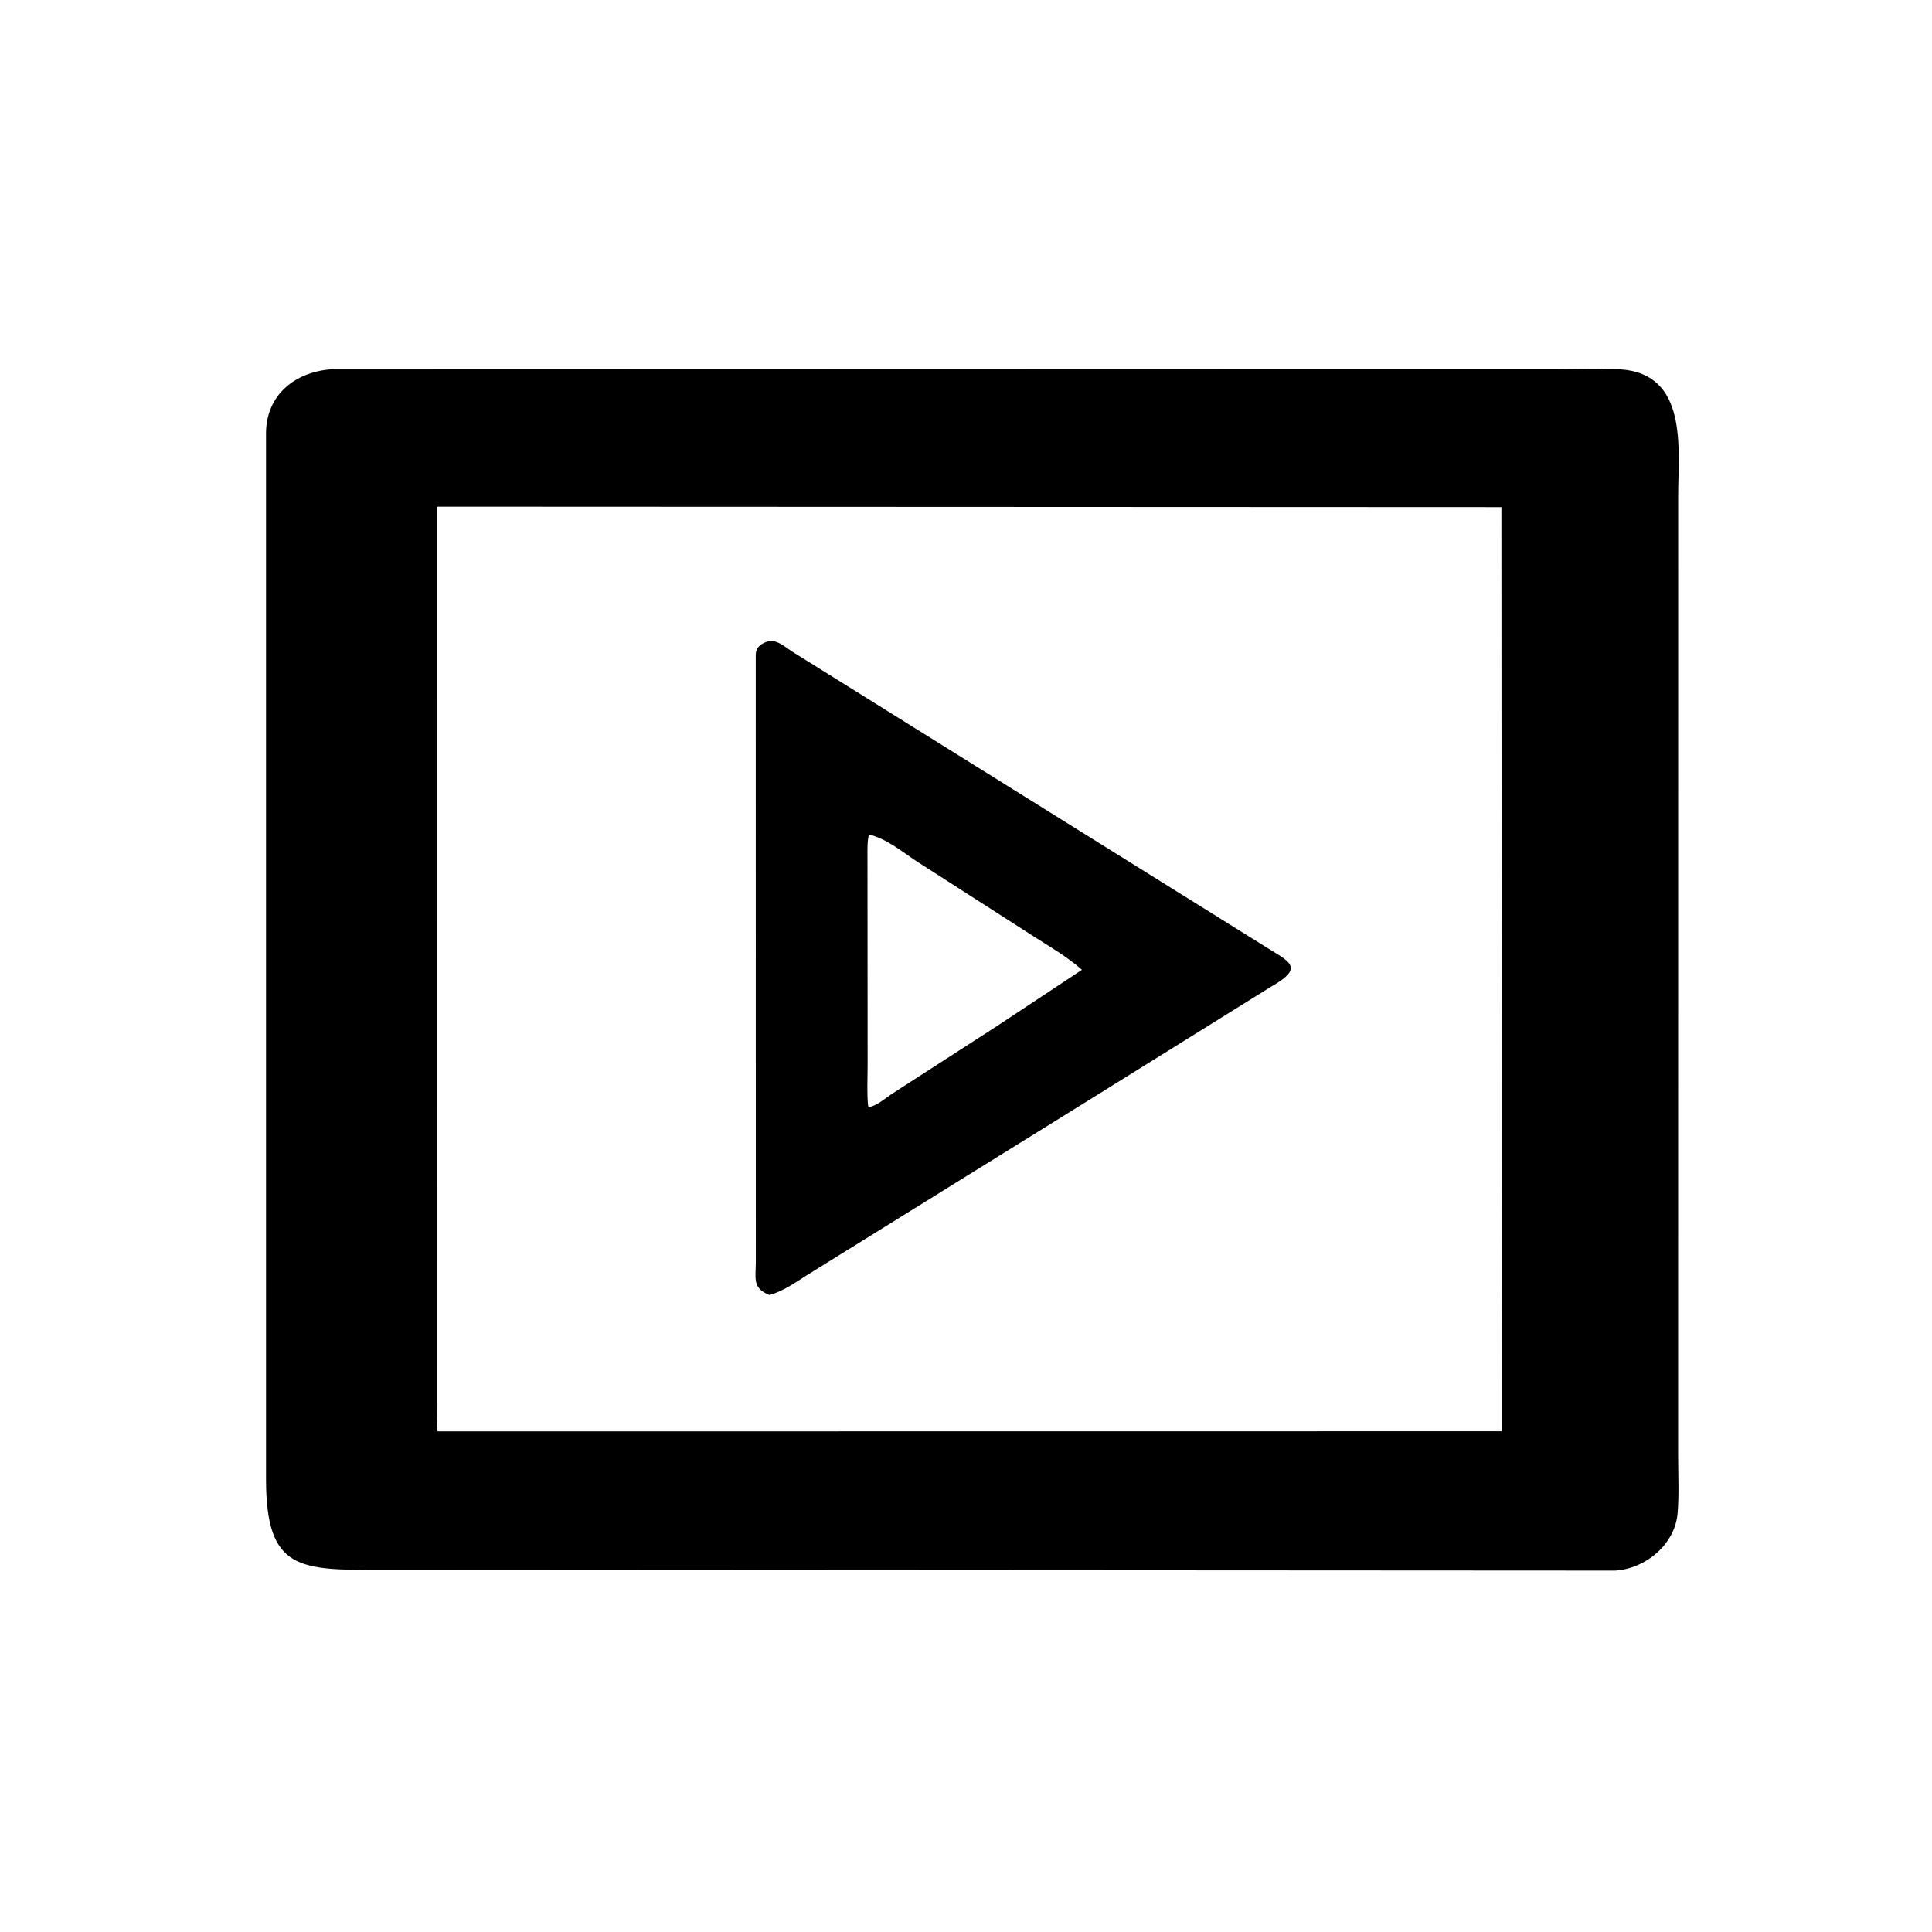 <svg version="1.1" xmlns="http://www.w3.org/2000/svg" style="display: block;" viewBox="0 0 2048 2048" width="640" height="640">
<path transform="translate(0,0)" fill="rgb(0,0,0)" d="M 1712.19 1664.89 L 405.02 1664.16 C 317.583 1664.22 282.098 1665.27 282.004 1568.12 L 282 458.5 C 282.594 418.099 313.06 394.315 351.352 391.413 L 1653.68 391.076 C 1674.98 391.088 1696.81 390.043 1718.02 391.533 C 1789.87 396.578 1778.95 476.048 1778.93 525.246 L 1778.89 1542.67 C 1778.87 1562.92 1780.01 1583.85 1778.33 1604 C 1775.57 1637.24 1744.23 1662.94 1712.19 1664.89 z M 463.625 537.102 L 463.549 1491.89 C 463.543 1499.92 462.556 1509.48 463.866 1517.34 L 1592.07 1517.22 L 1591.55 537.594 L 463.625 537.102 z"/>
<path transform="translate(0,0)" fill="rgb(0,0,0)" d="M 1151.51 1167.89 L 859.71 1349.06 C 845.528 1357.64 831.855 1368.32 815.718 1372.78 C 797.032 1365.58 801.274 1354.78 801.194 1337.26 L 801.104 694.214 C 801.273 685.682 807.407 681.722 815.191 679.5 C 823.659 678.113 832.628 686.011 839.217 690.395 L 1340.33 1002.92 C 1365.56 1019.07 1384.67 1024.78 1347.46 1045.88 L 1151.51 1167.89 z M 921.068 884.617 C 919.224 892.49 919.562 900.534 919.563 908.566 L 919.716 1128.87 C 919.726 1143.27 918.79 1158.33 920.27 1172.6 L 921.514 1173.58 C 930.104 1171.5 937.472 1165.08 944.615 1160.09 L 1057.31 1087.36 L 1146.91 1028.04 C 1131.17 1014.07 1113.09 1003.76 1095.43 992.436 L 972.055 913.281 C 956.277 902.878 939.831 888.99 921.068 884.617 z"/>
</svg>